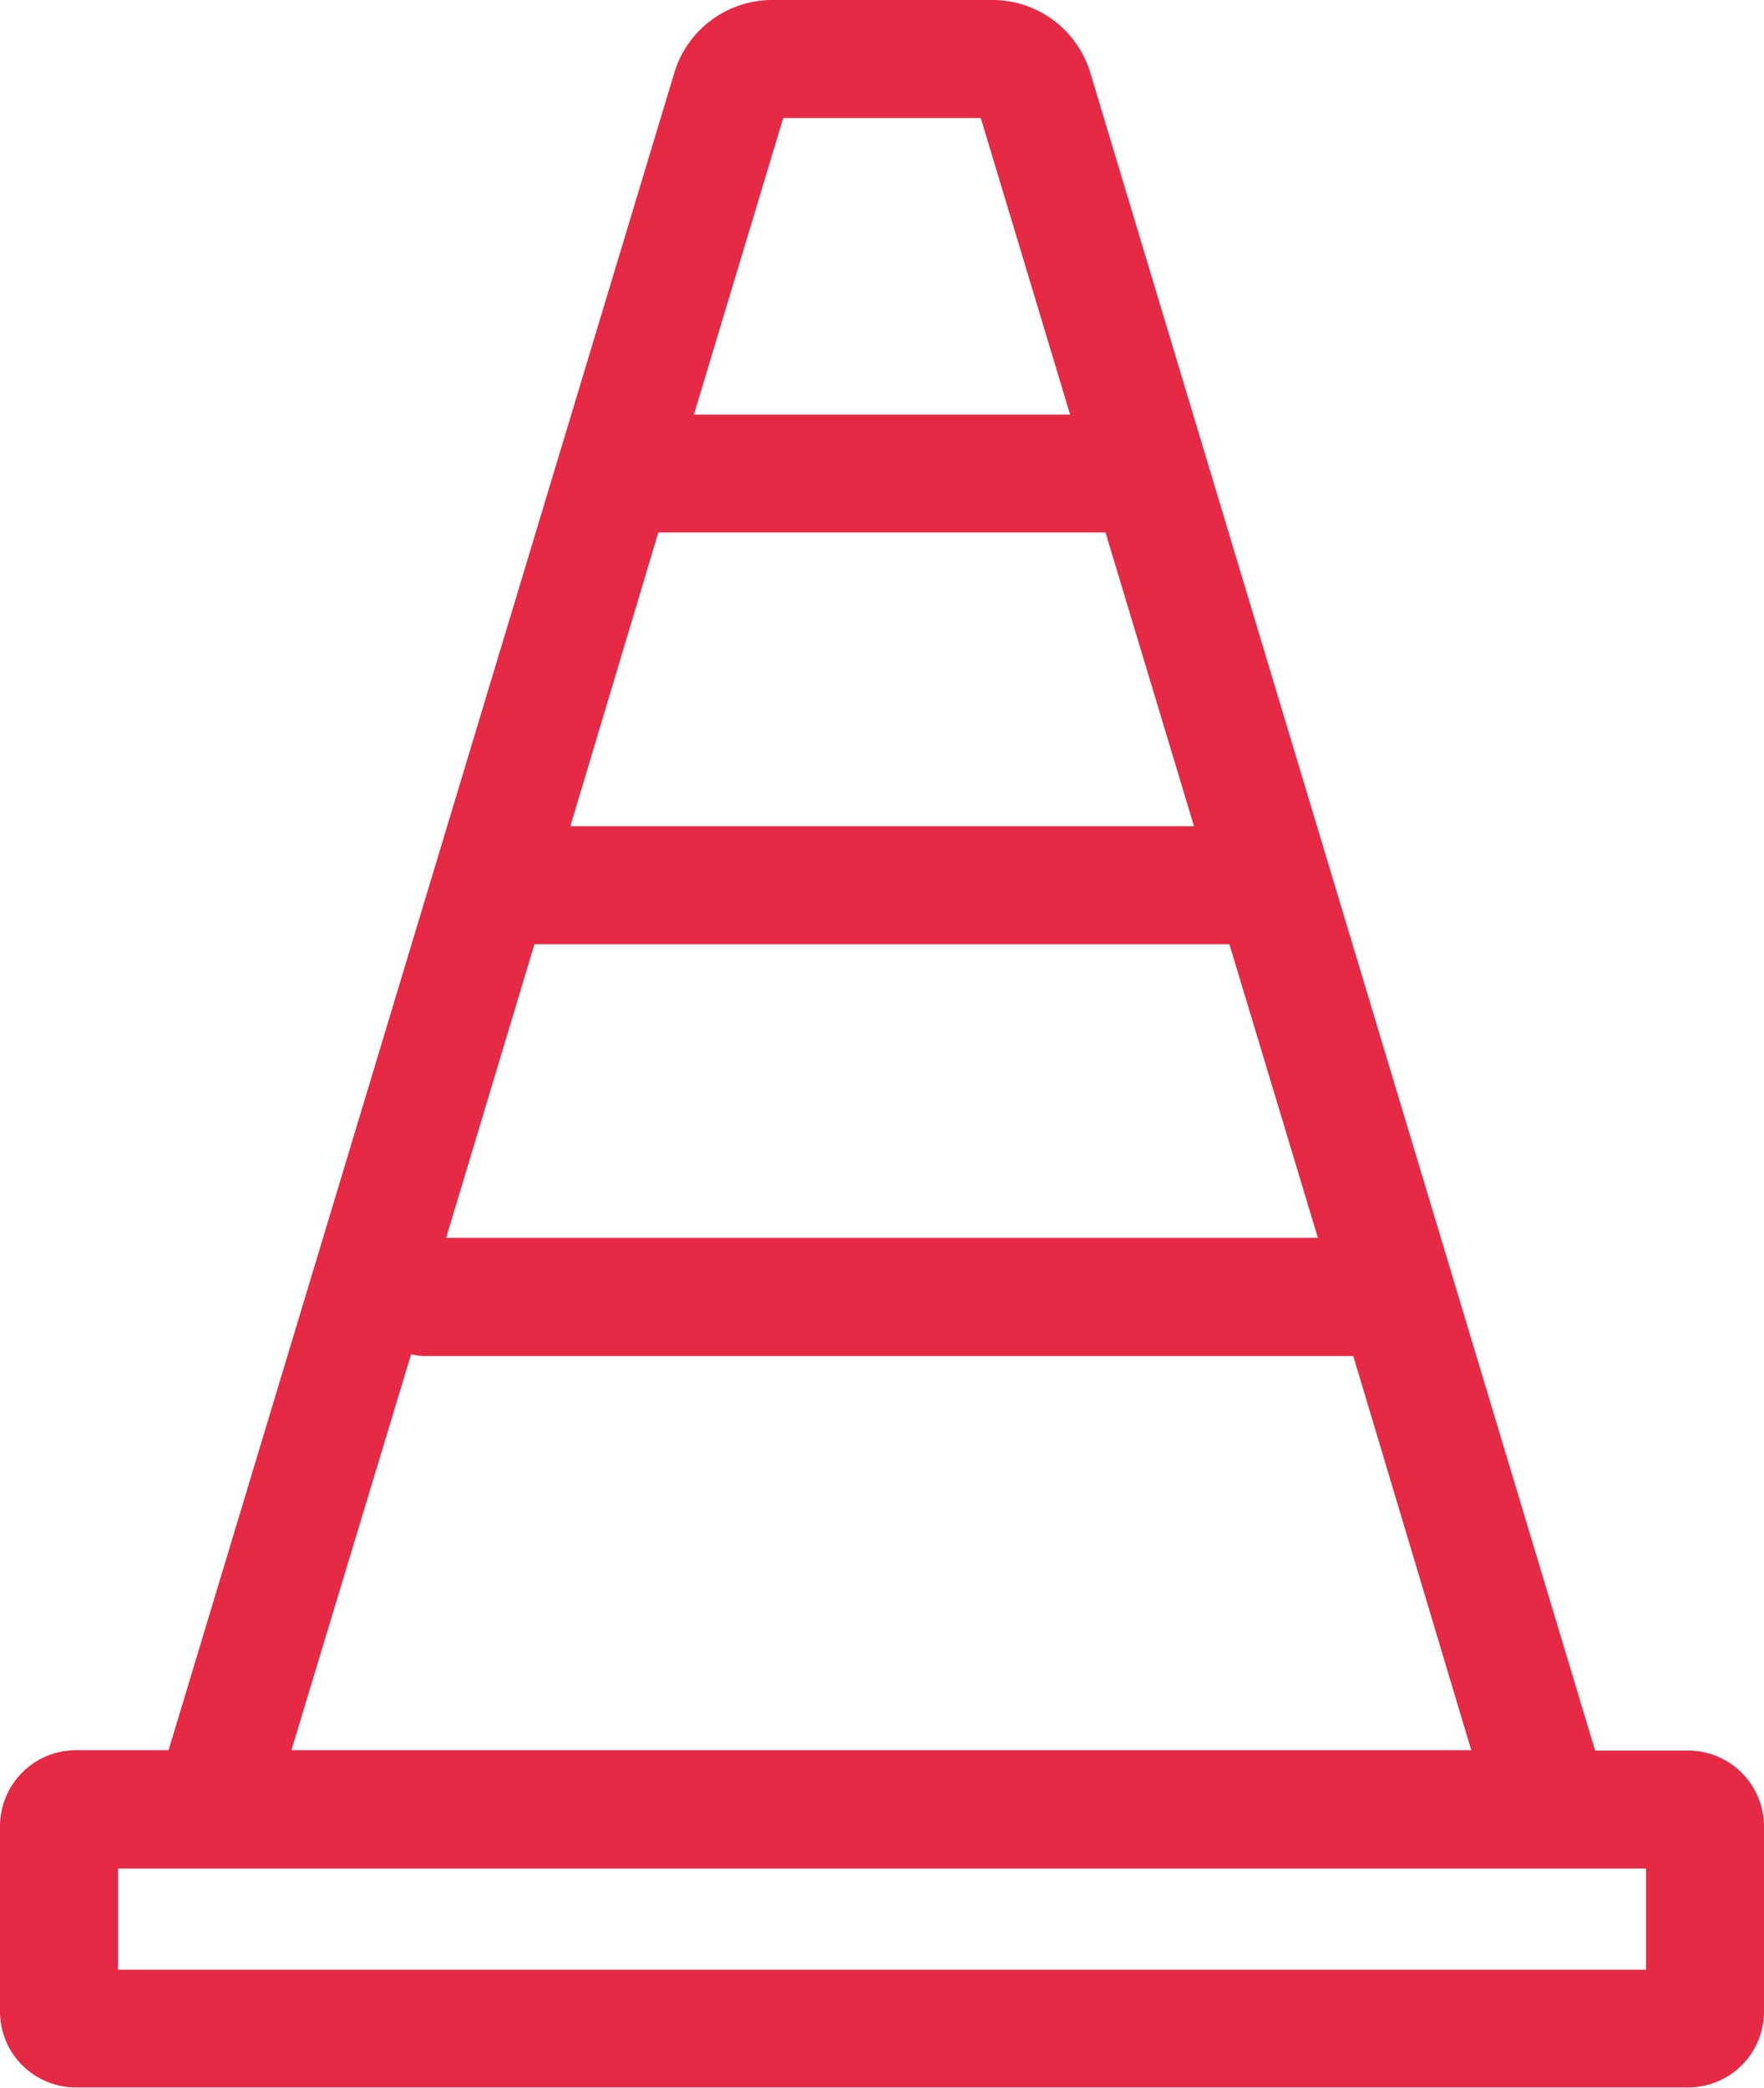 <svg xmlns="http://www.w3.org/2000/svg" viewBox="0 0 104.66 123.82"><defs><style>.cls-1{fill:#e62a45;}</style></defs><g id="Calque_2" data-name="Calque 2"><g id="Calque_1-2" data-name="Calque 1"><path class="cls-1" d="M104.66,119.32v-11a4.51,4.51,0,0,0-4.5-4.5H94.64L64.7,4.35A6.07,6.07,0,0,0,58.86,0H45.8A6.07,6.07,0,0,0,40,4.34L10,103.8H4.5A4.51,4.51,0,0,0,0,108.3v11a4.5,4.5,0,0,0,4.5,4.5h95.66A4.5,4.5,0,0,0,104.66,119.32ZM31.71,56H72.94l5.25,17.41H26.47Zm7.35-24.42H65.59L70.84,49h-37ZM46.47,7H58.19l5.3,17.59H41.17ZM24.39,80.32a3.59,3.59,0,0,0,.81.1H80.29l7,23.38h-70Zm73.27,36.5H7v-6H97.66Z"/></g></g></svg>